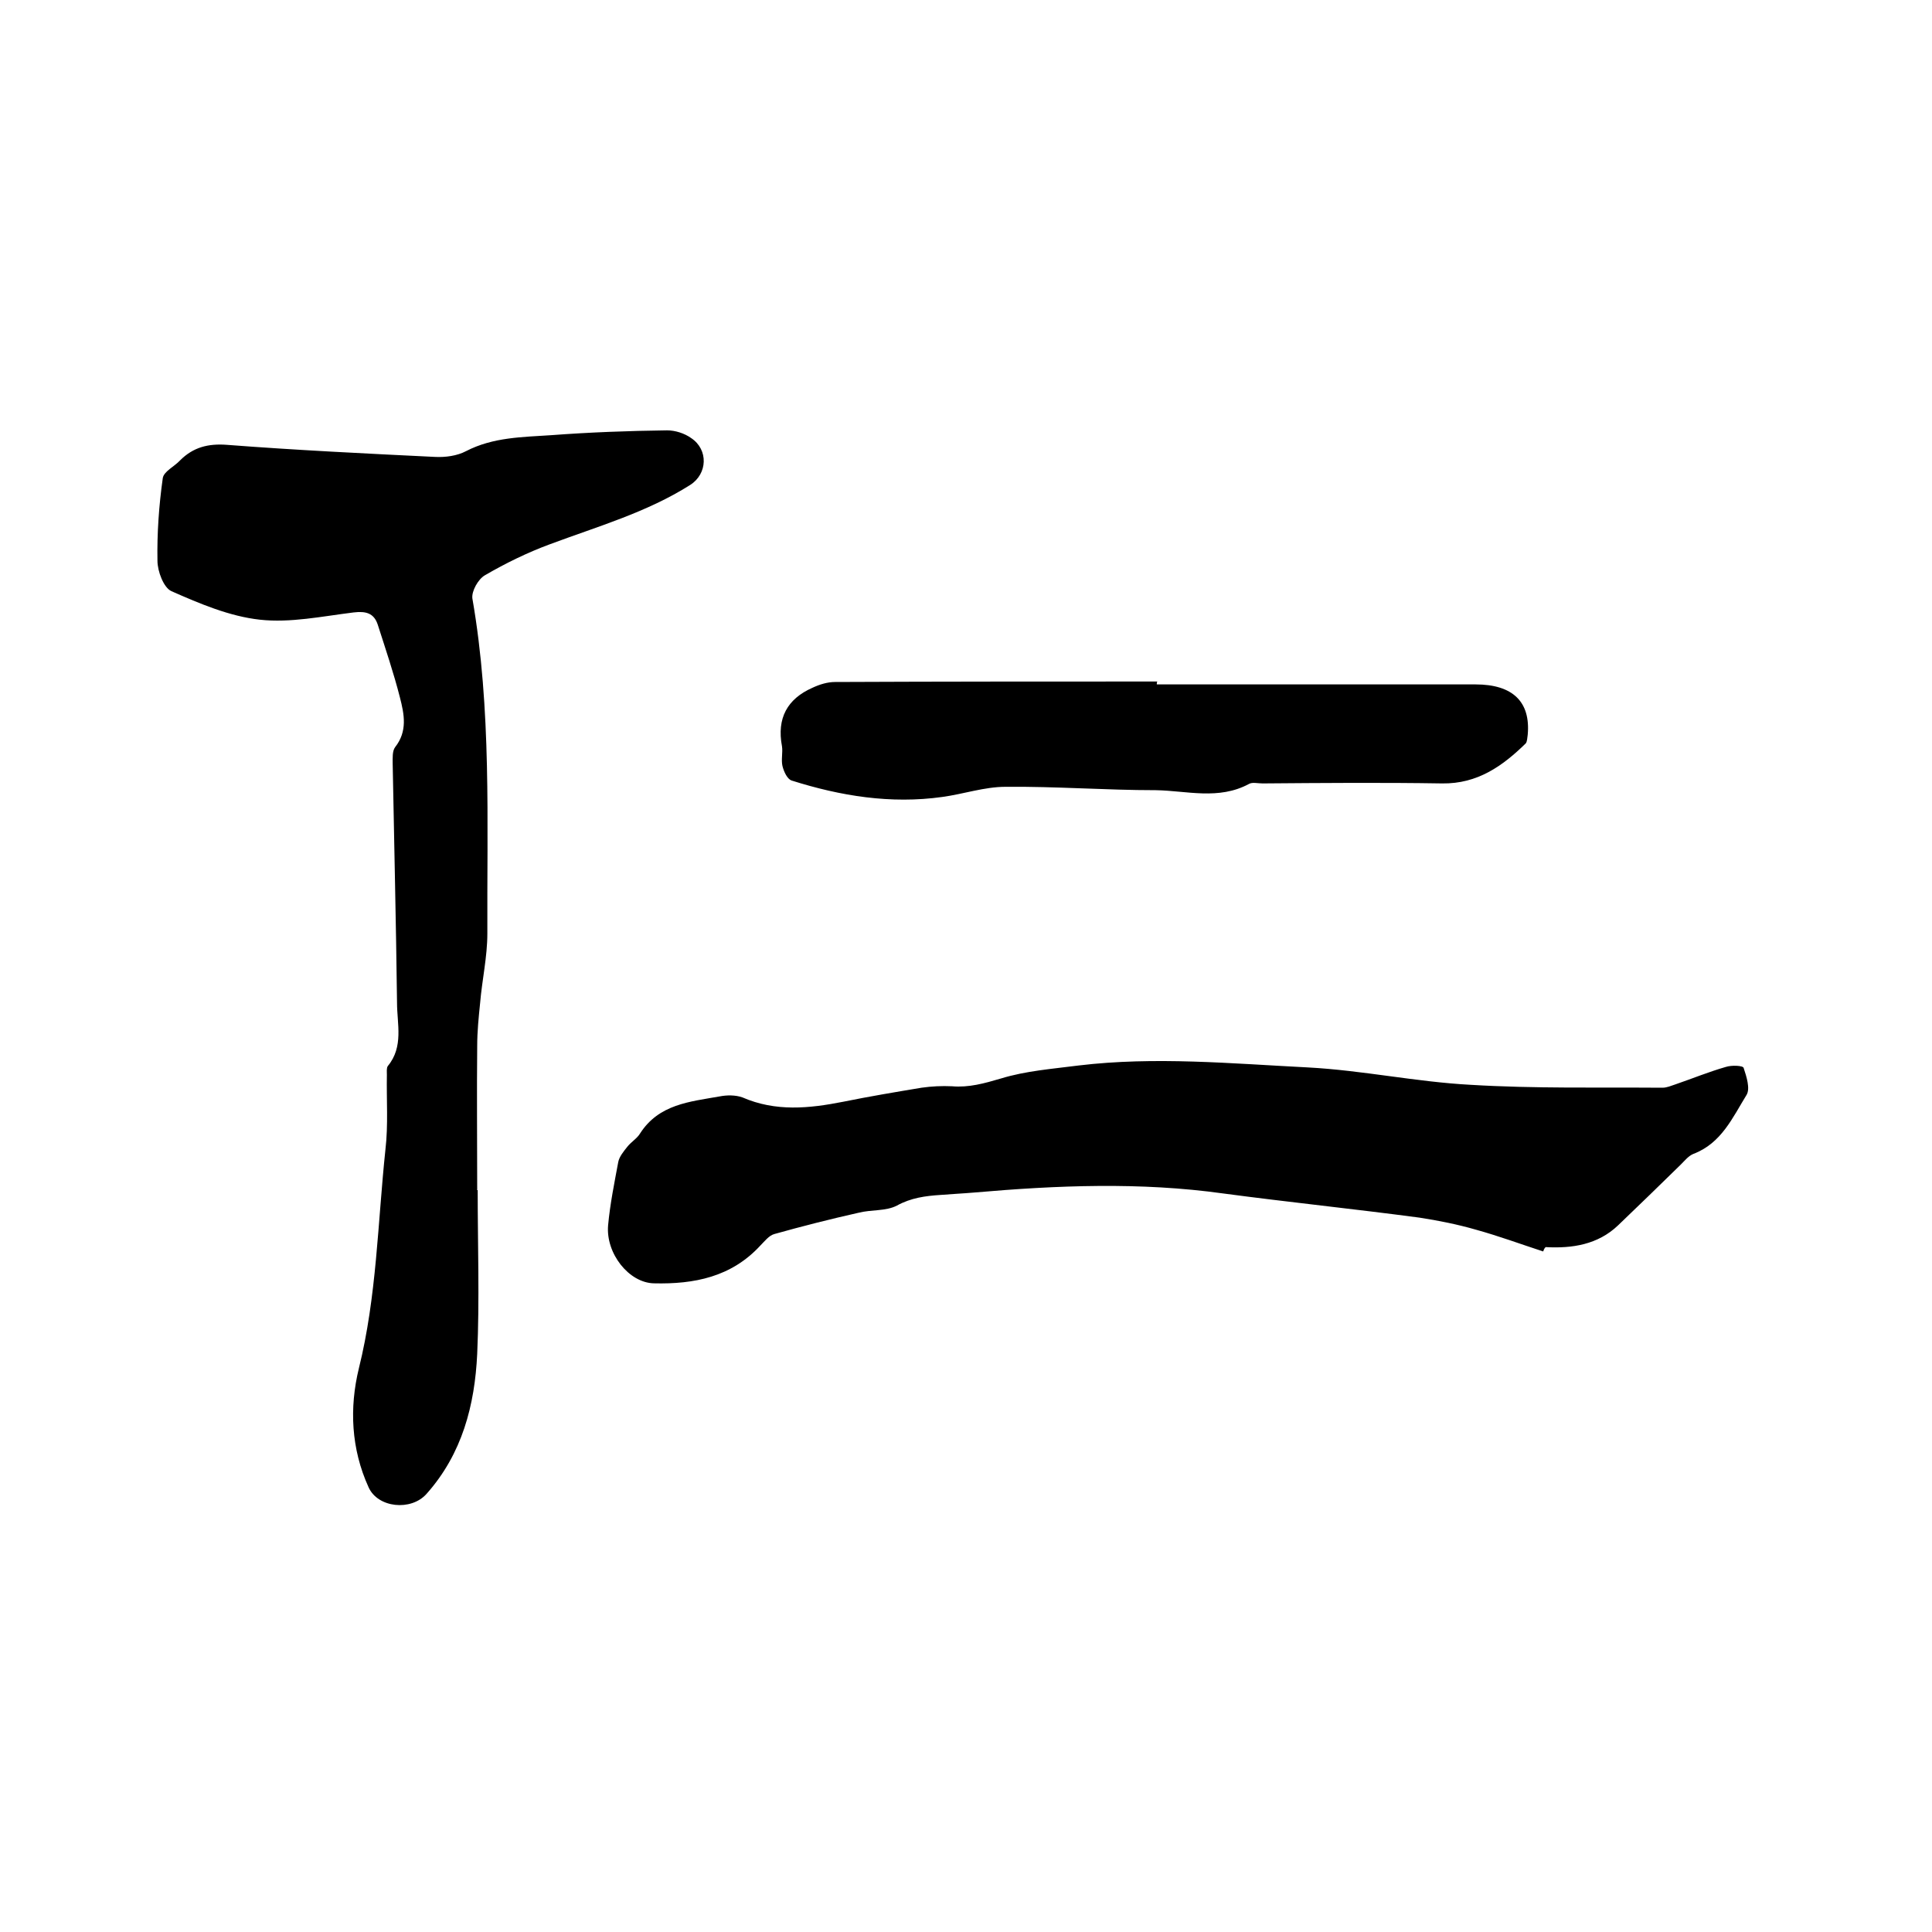 <svg enable-background="new 0 0 400 400" viewBox="0 0 400 400" xmlns="http://www.w3.org/2000/svg"><path d="m98.9 246.4c0 11.3.4 22.7-.1 33.9-.5 10.6-3.1 20.7-10.5 29-3.2 3.6-10.1 2.9-12-1.4-3.6-7.9-4-16.4-2-24.6 3.7-14.9 3.9-30.2 5.5-45.3.6-5.1.2-10.3.3-15.5 0-.6-.1-1.4.2-1.8 3.3-4 1.9-8.7 1.9-13.1-.2-16.5-.6-33-.9-49.5 0-1.1-.1-2.6.5-3.4 2.6-3.3 1.9-6.8 1-10.3-1.3-5.1-3-10.1-4.6-15.1-.8-2.4-2.5-2.8-5-2.5-6.5.8-13.1 2.2-19.4 1.5s-12.4-3.3-18.3-5.9c-1.6-.7-2.9-4.1-2.9-6.3-.1-5.7.3-11.4 1.1-17.1.2-1.4 2.4-2.4 3.6-3.7 2.7-2.7 5.8-3.5 9.7-3.2 14.3 1.1 28.7 1.8 43.1 2.5 2.1.1 4.5-.2 6.4-1.2 5.6-2.9 11.7-2.9 17.6-3.3 8-.6 16-.9 24-1 1.7 0 3.6.6 5 1.6 3.6 2.4 3.4 7.4-.2 9.7-9 5.7-19.2 8.6-29.1 12.3-4.6 1.7-9.1 3.9-13.4 6.4-1.4.8-2.8 3.3-2.6 4.8 4 23 3 46.2 3.1 69.4 0 4.8-1.1 9.6-1.5 14.4-.3 2.9-.6 5.9-.6 8.8-.1 9.9 0 19.9 0 29.8-.1.1 0 .1.1.1z"/><path d="m319.5 259.1c-4.6-1.5-9.2-3.2-13.9-4.5-3.8-1.1-7.8-1.9-11.7-2.5-13.5-1.8-27.1-3.2-40.6-5-17.2-2.4-34.4-1.7-51.6-.2-2.3.2-4.6.3-7 .5-3.1.2-6.1.6-9 2.2-2.3 1.2-5.3.8-8 1.5-5.8 1.3-11.7 2.8-17.4 4.4-1.1.3-2 1.5-2.9 2.4-6 6.5-13.7 8-22 7.8-5.2-.1-10-6.2-9.5-12 .4-4.4 1.3-8.8 2.1-13.1.2-1.1 1.1-2.2 1.9-3.2s2-1.7 2.6-2.7c3.9-6.1 10.3-6.6 16.5-7.7 1.5-.3 3.3-.3 4.7.2 6.9 3 13.8 2.3 20.9.9 5.4-1.1 10.8-2 16.2-2.9 2.1-.3 4.2-.4 6.3-.3 3.5.3 6.7-.6 10.1-1.6 5.2-1.6 10.7-2 16.1-2.7 15.8-1.9 31.7-.4 47.5.4 11.3.6 22.4 3 33.7 3.6 13.2.8 26.4.5 39.7.6.9 0 1.8-.4 2.7-.7 3.5-1.2 6.9-2.6 10.4-3.6 1.2-.4 3.6-.3 3.7.2.6 1.8 1.4 4.3.6 5.6-2.9 4.7-5.2 10-11 12.2-1 .4-1.8 1.4-2.6 2.2-4.3 4.2-8.6 8.4-13 12.6-4.2 4-9.5 4.8-15 4.5-.3.3-.4.6-.5.9z"/><path d="m239.5 141.7h66c7.7 0 11.4 3.6 10.8 10.4-.1.6-.1 1.4-.4 1.8-4.8 4.7-10 8.4-17.3 8.3-12.4-.2-24.8-.1-37.2 0-1 0-2.1-.3-2.8.1-6.3 3.4-12.9 1.4-19.3 1.3-10.4 0-20.7-.8-31.1-.7-4.4 0-8.7 1.5-13.1 2.1-10.7 1.5-21.1-.2-31.2-3.4-.9-.3-1.6-1.8-1.9-3-.3-1.3.1-2.8-.1-4.1-1.1-5.8 1.1-9.8 6.3-12.1 1.5-.7 3.1-1.2 4.7-1.2 22.2-.1 44.5-.1 66.7-.1-.1.2-.1.4-.1.6z"/></svg>
